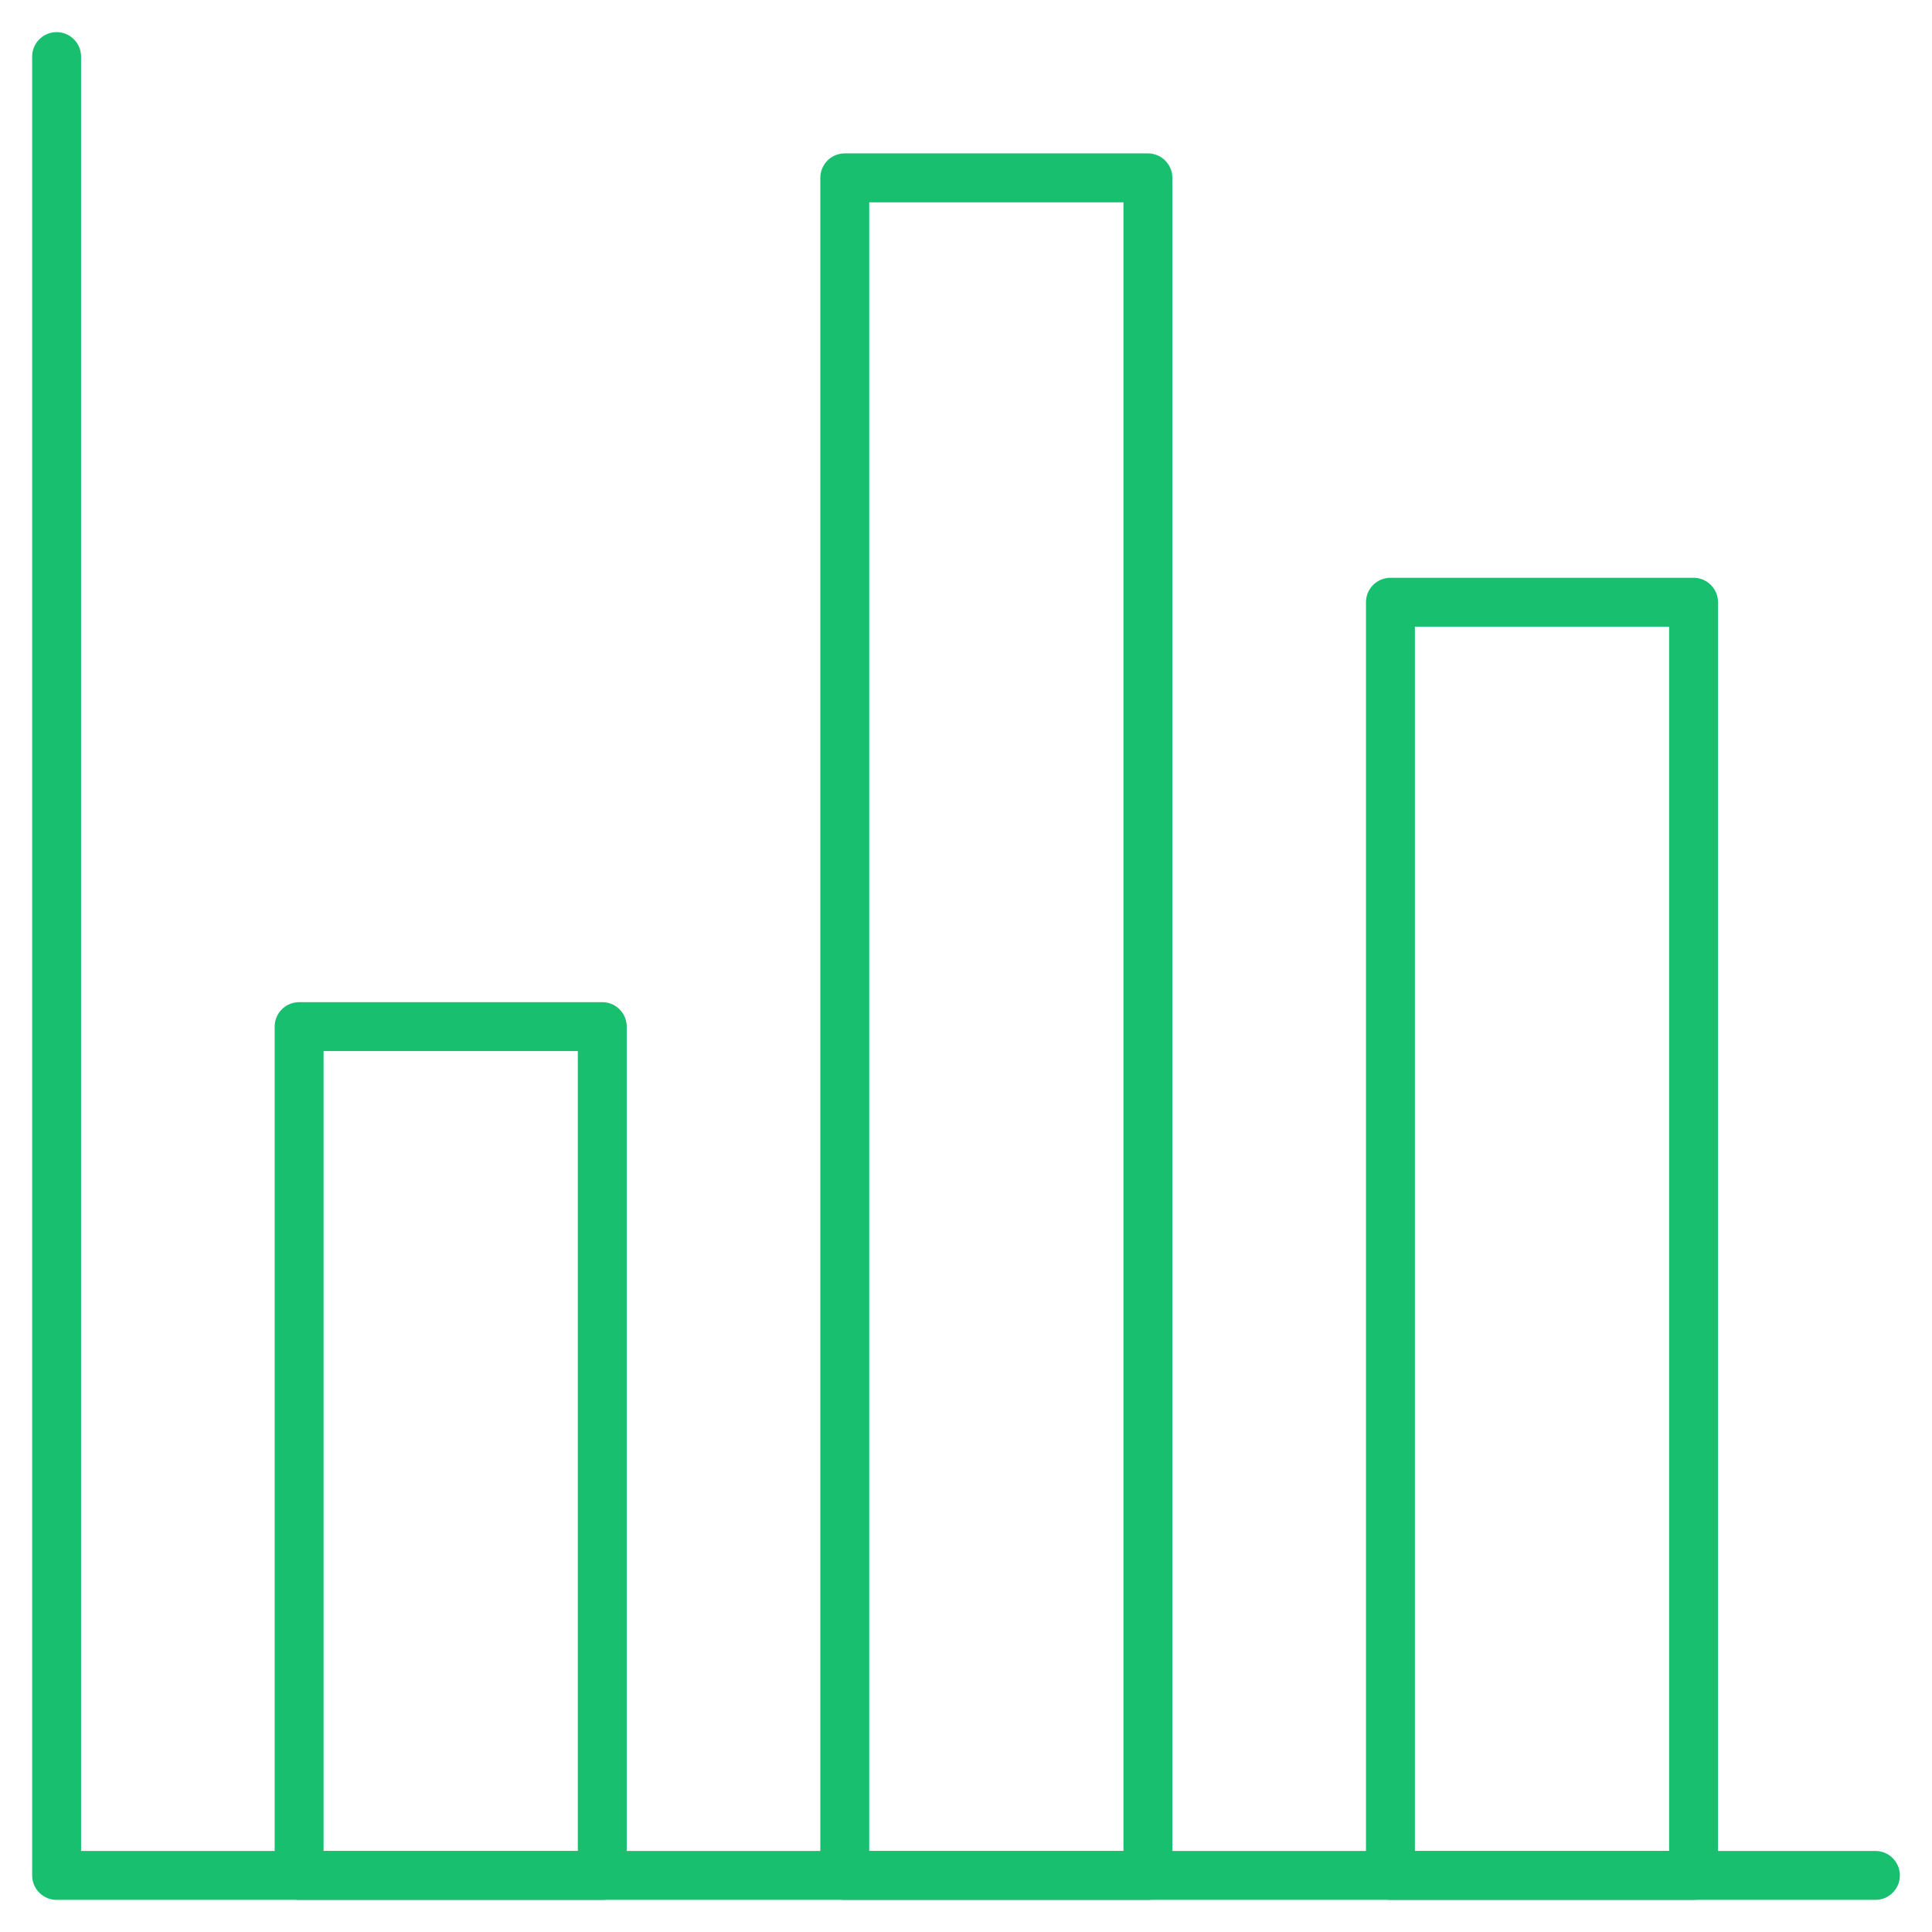 <svg width="79" height="79" viewBox="0 0 79 79" fill="none" xmlns="http://www.w3.org/2000/svg">
    <mask id="mask0_1_2555" style="mask-type:luminance" maskUnits="userSpaceOnUse" x="0" y="0" width="80" height="79">
        <path d="M0.001 7.62939e-06H79.001V79H0.001V7.62939e-06Z" fill="white" />
    </mask>
    <g mask="url(#mask0_1_2555)">
        <path d="M2.315 2.314V76.686H76.686" stroke="#18BF6F" stroke-width="2" stroke-miterlimit="10"
            stroke-linecap="round" stroke-linejoin="round" />
        <path d="M34.543 76.686H46.938V7.272H34.543V76.686Z" stroke="#18BF6F" stroke-width="2"
            stroke-miterlimit="10" stroke-linecap="round" stroke-linejoin="round" />
        <path d="M56.855 76.686H69.25V24.626H56.855V76.686Z" stroke="#18BF6F" stroke-width="2"
            stroke-miterlimit="10" stroke-linecap="round" stroke-linejoin="round" />
        <path d="M12.231 76.686H24.627V41.979H12.231V76.686Z" stroke="#18BF6F" stroke-width="2"
            stroke-miterlimit="10" stroke-linecap="round" stroke-linejoin="round" />
    </g>
</svg>